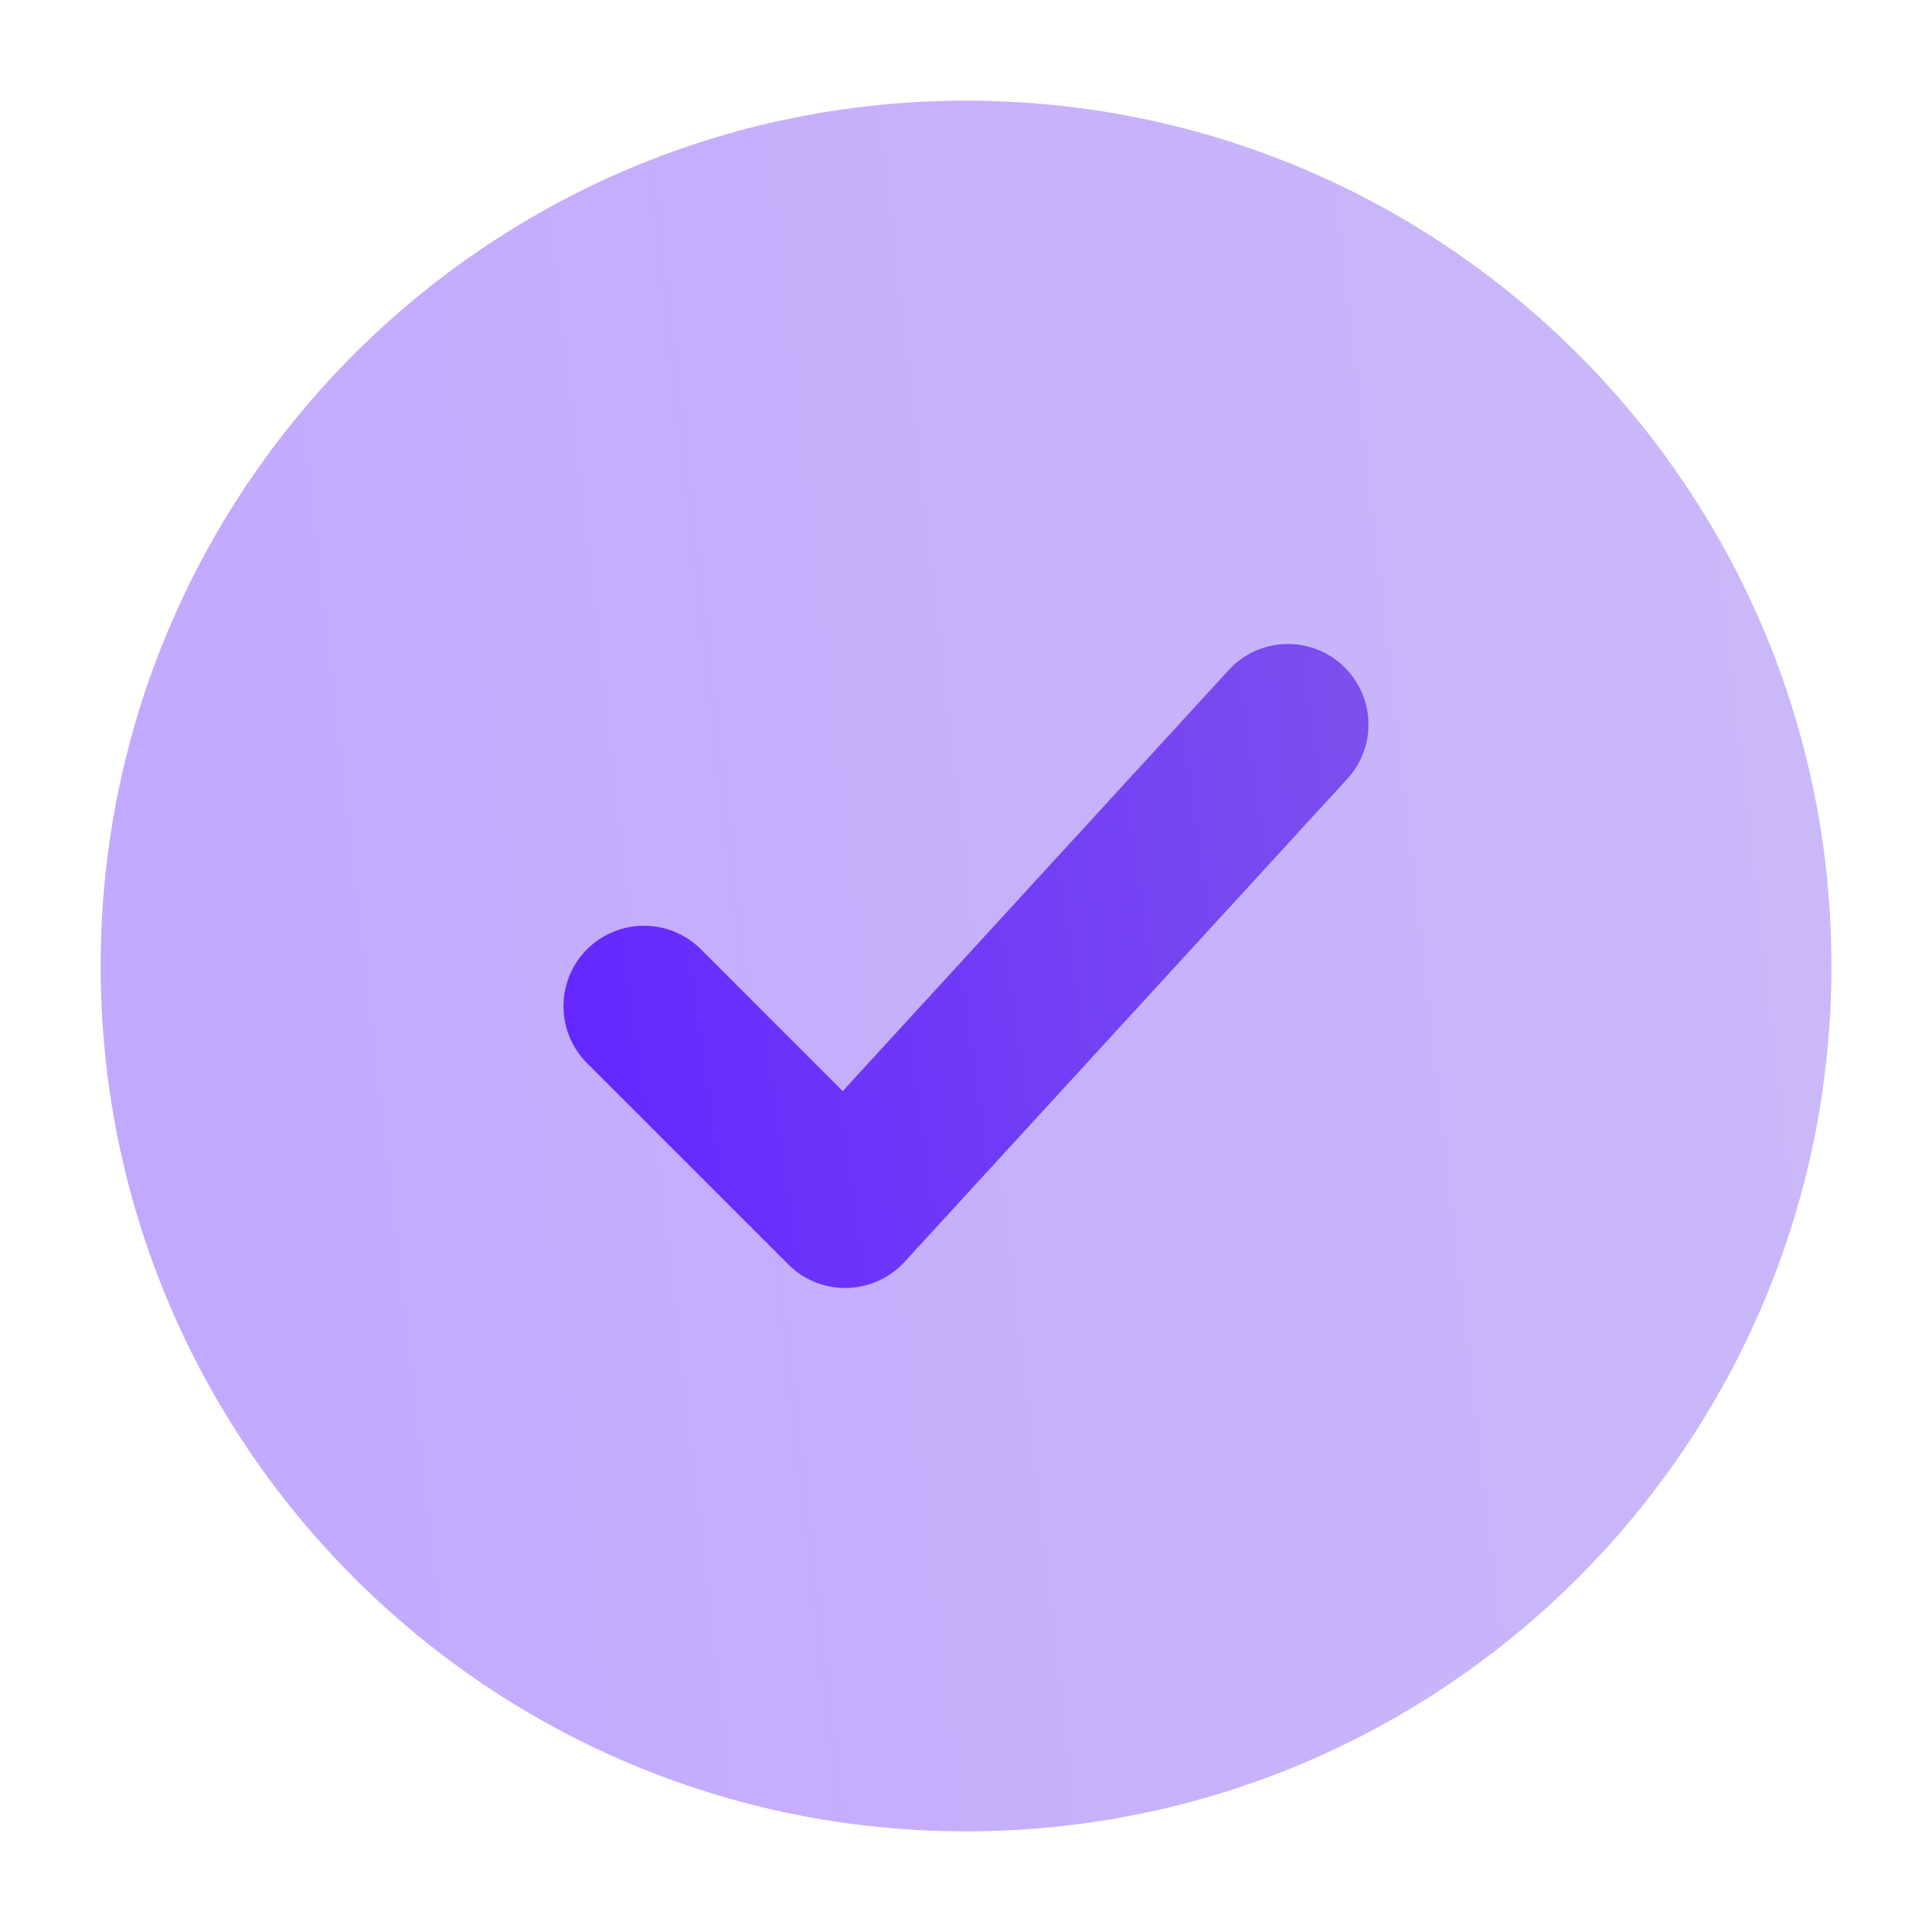 <svg width="20" height="20" viewBox="0 0 20 20" fill="none" xmlns="http://www.w3.org/2000/svg">
<path opacity="0.4" d="M10 18.958C5.053 18.958 1.042 14.947 1.042 10C1.042 5.052 5.053 1.042 10 1.042C14.948 1.042 18.959 5.052 18.959 10C18.959 14.947 14.948 18.958 10 18.958Z" fill="url(#paint0_linear_38_6754)"/>
<path fill-rule="evenodd" clip-rule="evenodd" d="M13.947 8.063C14.258 7.724 14.235 7.197 13.896 6.886C13.557 6.575 13.03 6.597 12.719 6.937L8.724 11.295L7.256 9.827C6.93 9.502 6.403 9.502 6.077 9.827C5.752 10.153 5.752 10.68 6.077 11.006L8.16 13.089C8.321 13.25 8.541 13.338 8.768 13.333C8.995 13.328 9.21 13.23 9.364 13.063L13.947 8.063Z" fill="url(#paint1_linear_38_6754)"/>
<defs>
<linearGradient id="paint0_linear_38_6754" x1="1.55" y1="16.202" x2="20.955" y2="13.969" gradientUnits="userSpaceOnUse">
<stop stop-color="#6427FF"/>
<stop offset="1" stop-color="#7D51ED"/>
</linearGradient>
<linearGradient id="paint1_linear_38_6754" x1="6.069" y1="12.308" x2="15.029" y2="11.019" gradientUnits="userSpaceOnUse">
<stop stop-color="#6427FF"/>
<stop offset="1" stop-color="#7D51ED"/>
</linearGradient>
</defs>
</svg>
